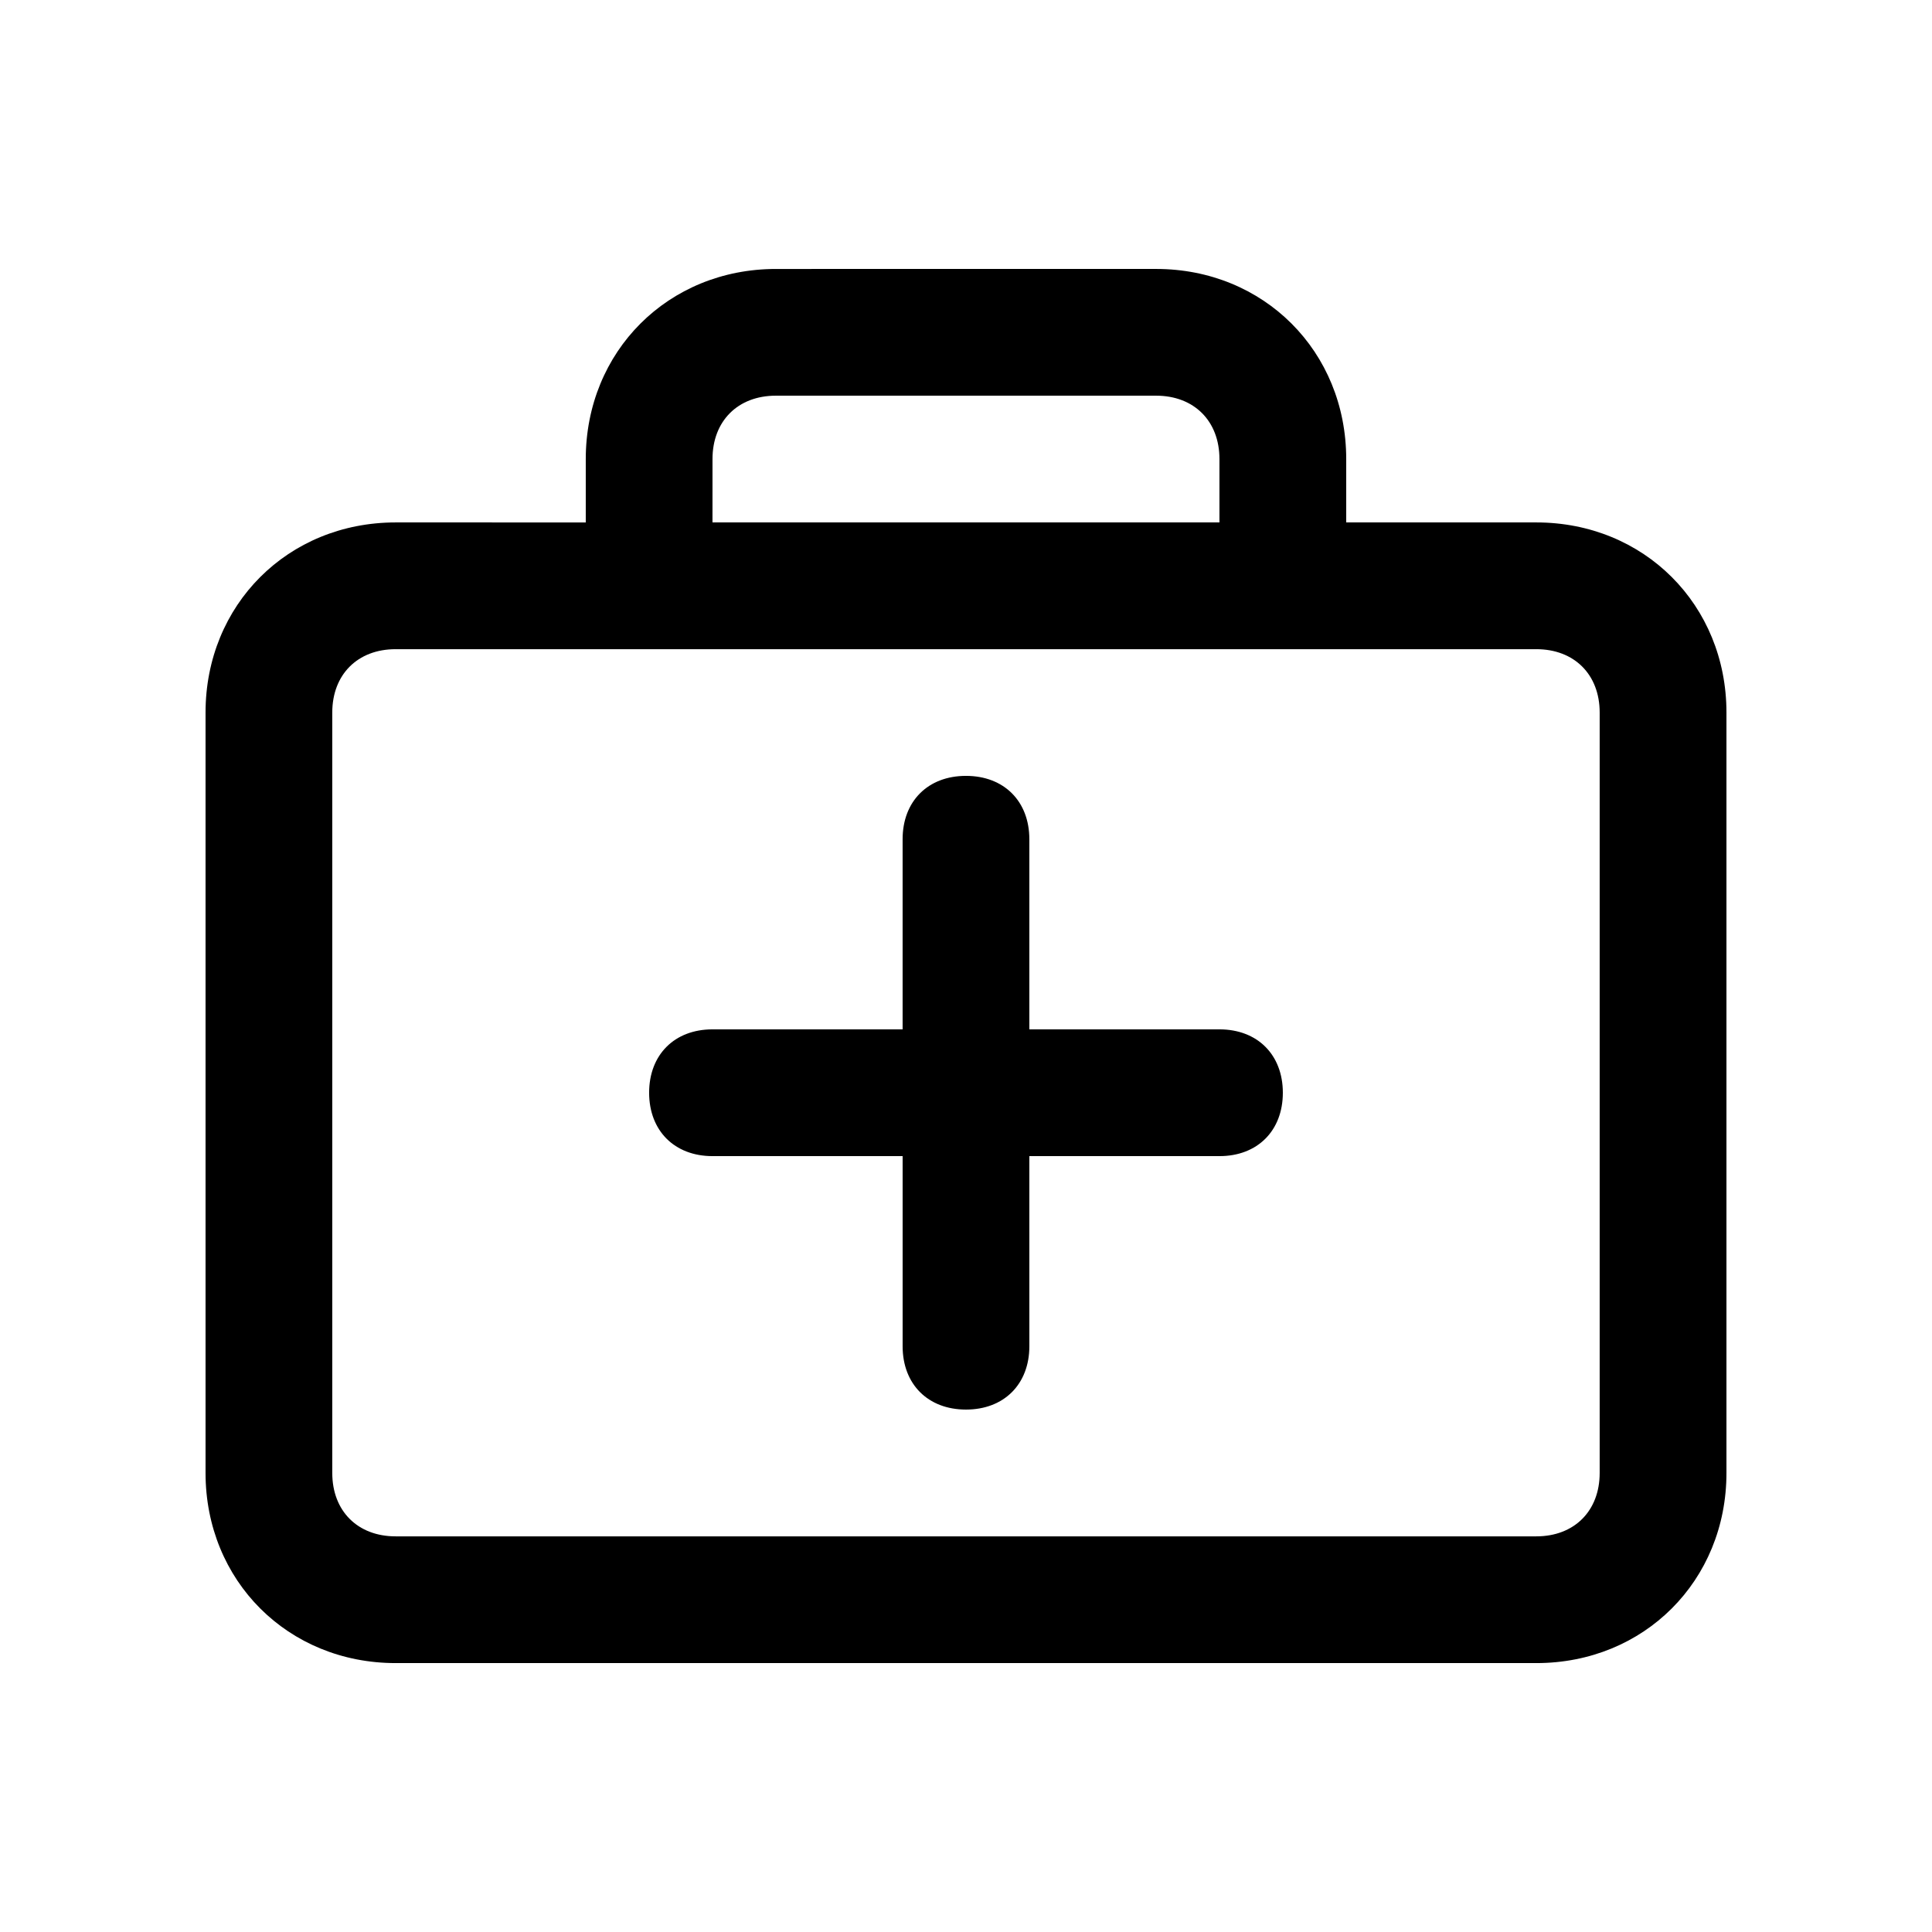 <?xml version="1.0" encoding="UTF-8"?>
<!-- Uploaded to: SVG Repo, www.svgrepo.com, Generator: SVG Repo Mixer Tools -->
<svg fill="#000000" width="800px" height="800px" version="1.1" viewBox="144 144 512 512" xmlns="http://www.w3.org/2000/svg">
 <g>
  <path d="m551.14 282.45h-50.379v-16.793c0-28.551-21.828-50.383-50.383-50.383l-100.76 0.004c-28.551 0-50.383 21.828-50.383 50.383v16.793l-50.379-0.004c-28.551 0-50.383 21.828-50.383 50.383v201.52c0 28.555 21.828 50.383 50.383 50.383h302.29c28.551 0 50.383-21.824 50.383-50.383v-201.52c0-28.555-21.832-50.383-50.383-50.383zm-218.32-16.797c0-10.078 6.719-16.793 16.793-16.793h100.76c10.07 0 16.793 6.715 16.793 16.793v16.793h-134.35zm235.11 268.7c0 10.066-6.723 16.797-16.793 16.797h-302.29c-10.078 0-16.793-6.731-16.793-16.797v-201.52c0-10.078 6.715-16.793 16.793-16.793h302.29c10.07 0 16.793 6.715 16.793 16.793z"/>
  <path d="m467.17 416.79h-50.383v-50.383c0-10.078-6.723-16.793-16.793-16.793-10.078 0-16.793 6.715-16.793 16.793v50.383h-50.383c-10.078 0-16.793 6.731-16.793 16.797 0.008 10.066 6.723 16.797 16.797 16.797h50.383v50.383c0 10.066 6.715 16.785 16.793 16.785 10.07 0 16.793-6.723 16.793-16.785l-0.004-50.383h50.383c10.07 0 16.797-6.731 16.797-16.797 0-10.066-6.727-16.797-16.797-16.797z"/>
 </g>
</svg>
